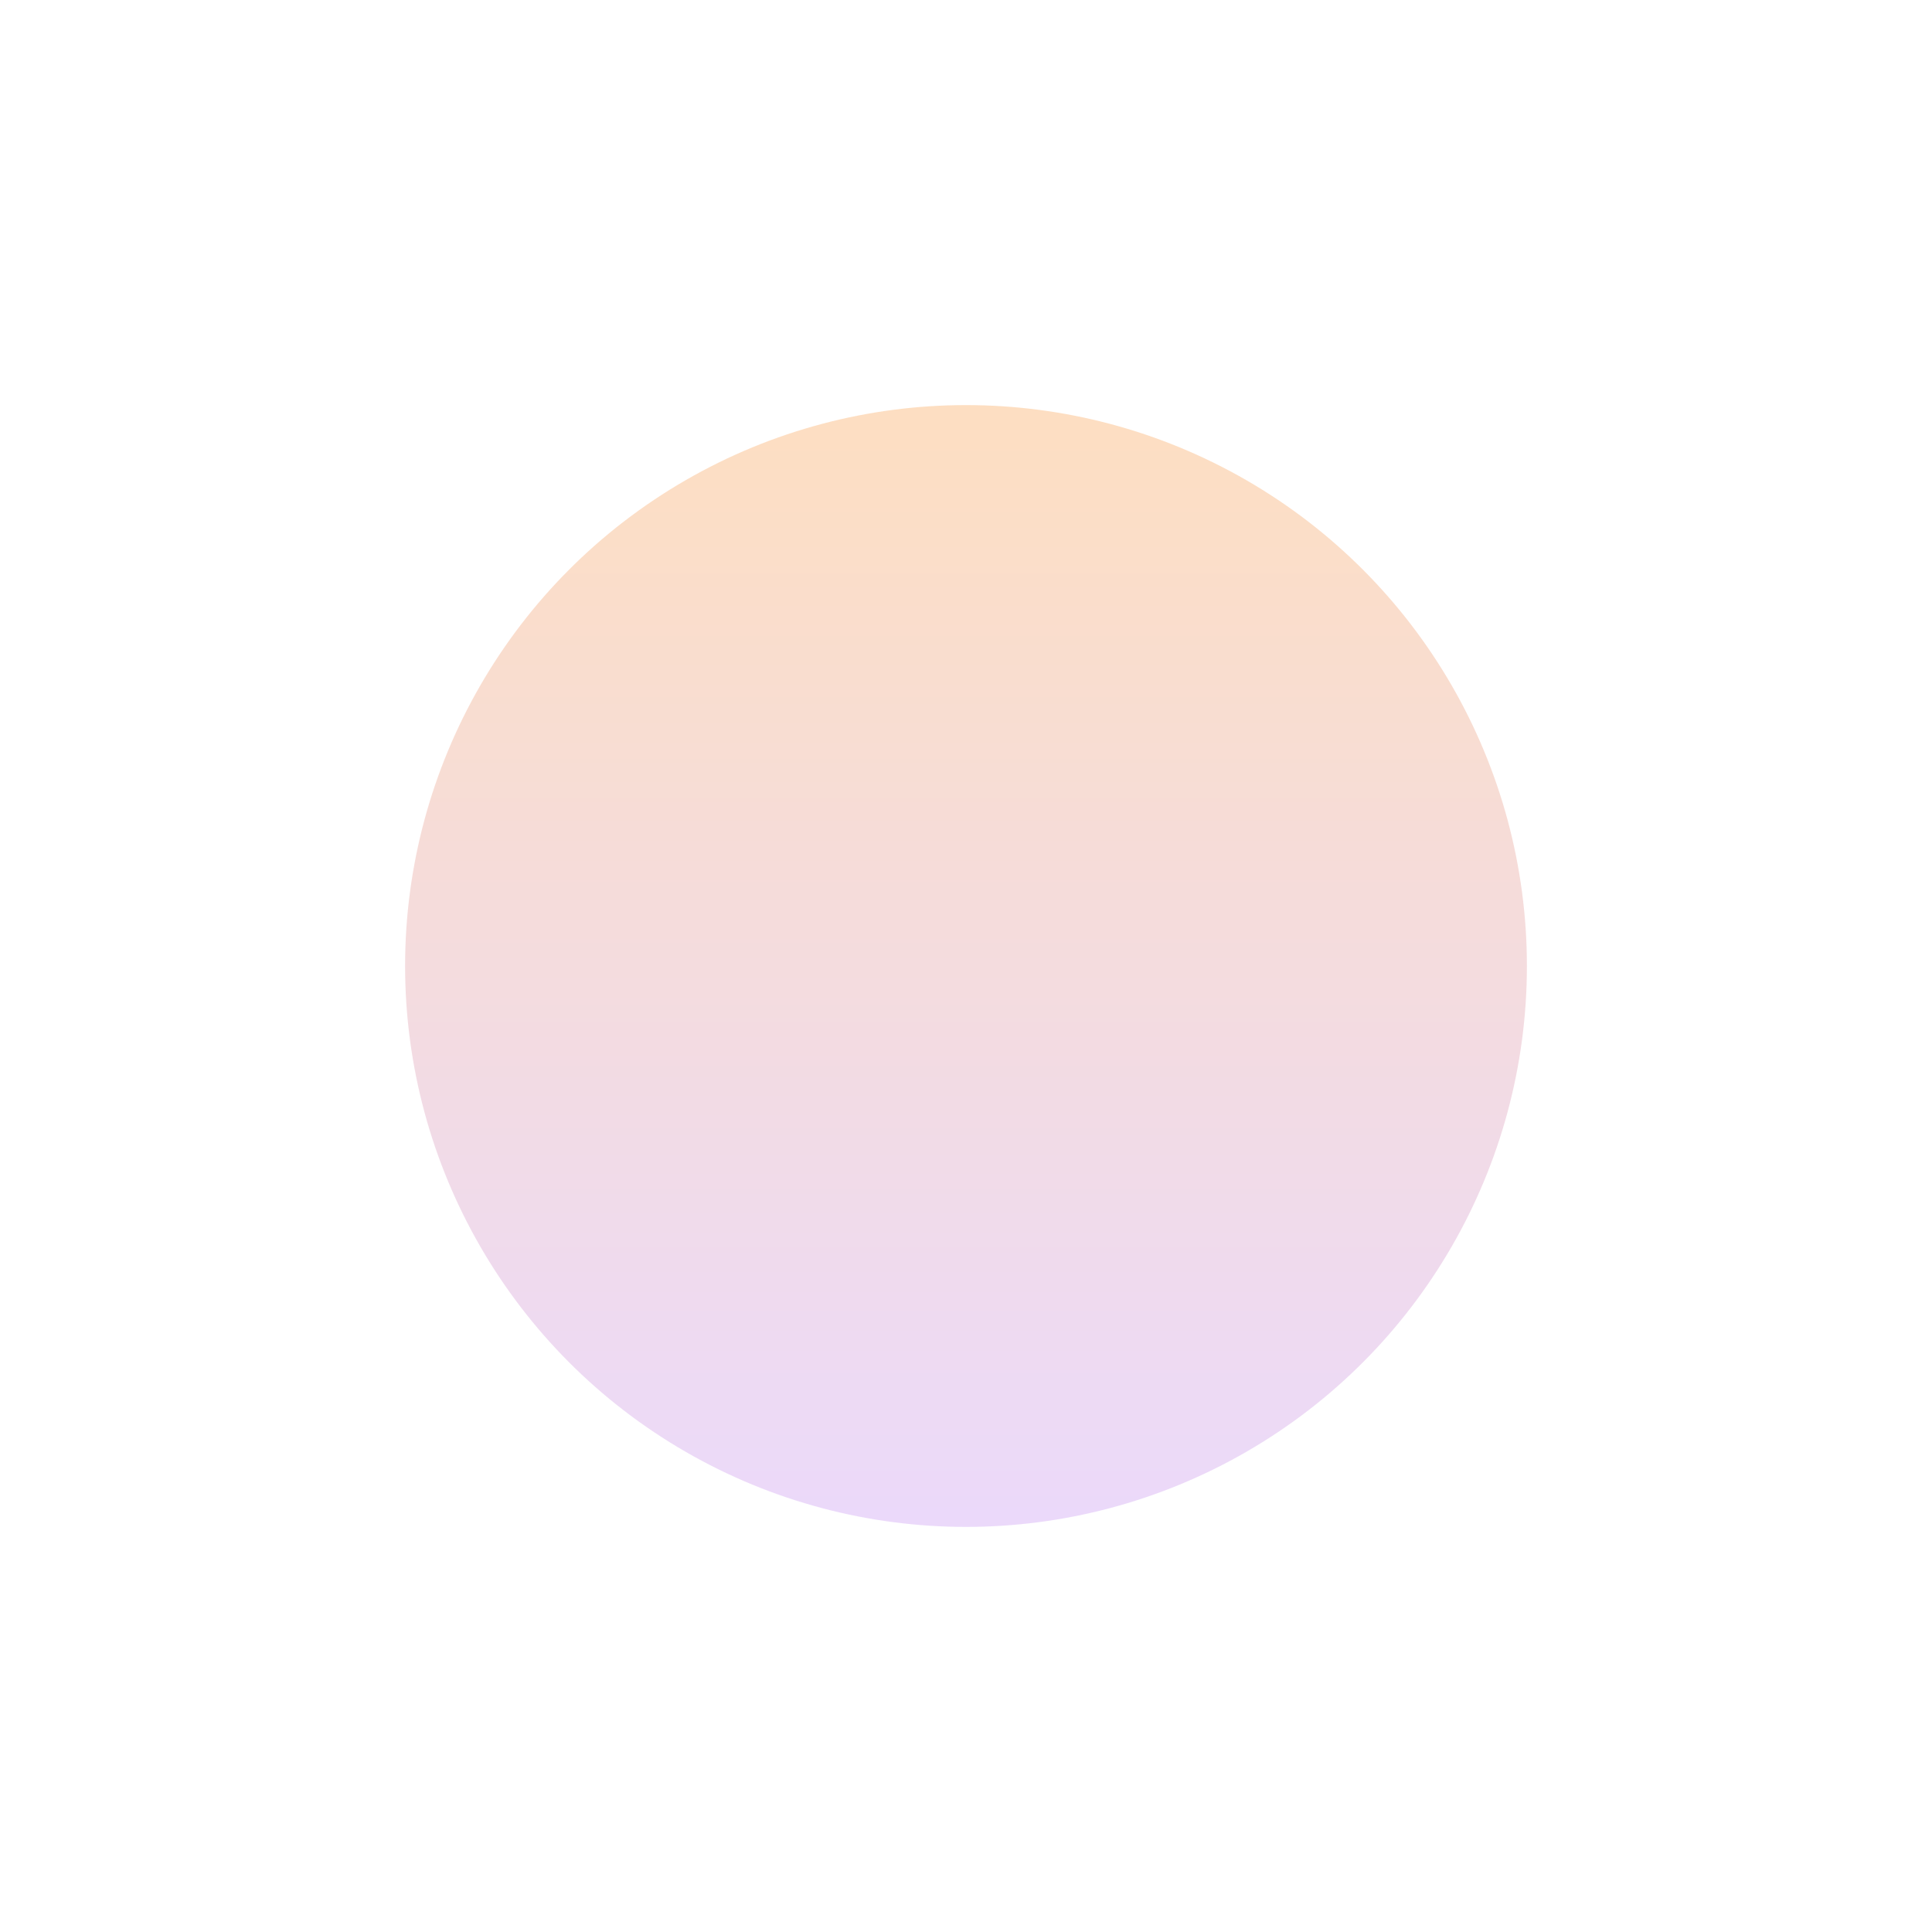 <?xml version="1.0" encoding="utf-8"?>
<svg xmlns="http://www.w3.org/2000/svg" fill="none" height="100%" overflow="visible" preserveAspectRatio="none" style="display: block;" viewBox="0 0 620 620" width="100%">
<g filter="url(#filter0_f_0_173)" id="Ellipse 1861">
<circle cx="310" cy="310" fill="url(#paint0_linear_0_173)" fill-opacity="0.25" r="180"/>
</g>
<defs>
<filter color-interpolation-filters="sRGB" filterUnits="userSpaceOnUse" height="618.6" id="filter0_f_0_173" width="618.6" x="0.7" y="0.7">
<feFlood flood-opacity="0" result="BackgroundImageFix"/>
<feBlend in="SourceGraphic" in2="BackgroundImageFix" mode="normal" result="shape"/>
<feGaussianBlur result="effect1_foregroundBlur_0_173" stdDeviation="64.65"/>
</filter>
<linearGradient gradientUnits="userSpaceOnUse" id="paint0_linear_0_173" x1="310" x2="310" y1="130" y2="490">
<stop stop-color="#F97D09"/>
<stop offset="1" stop-color="#B069EE"/>
</linearGradient>
</defs>
</svg>